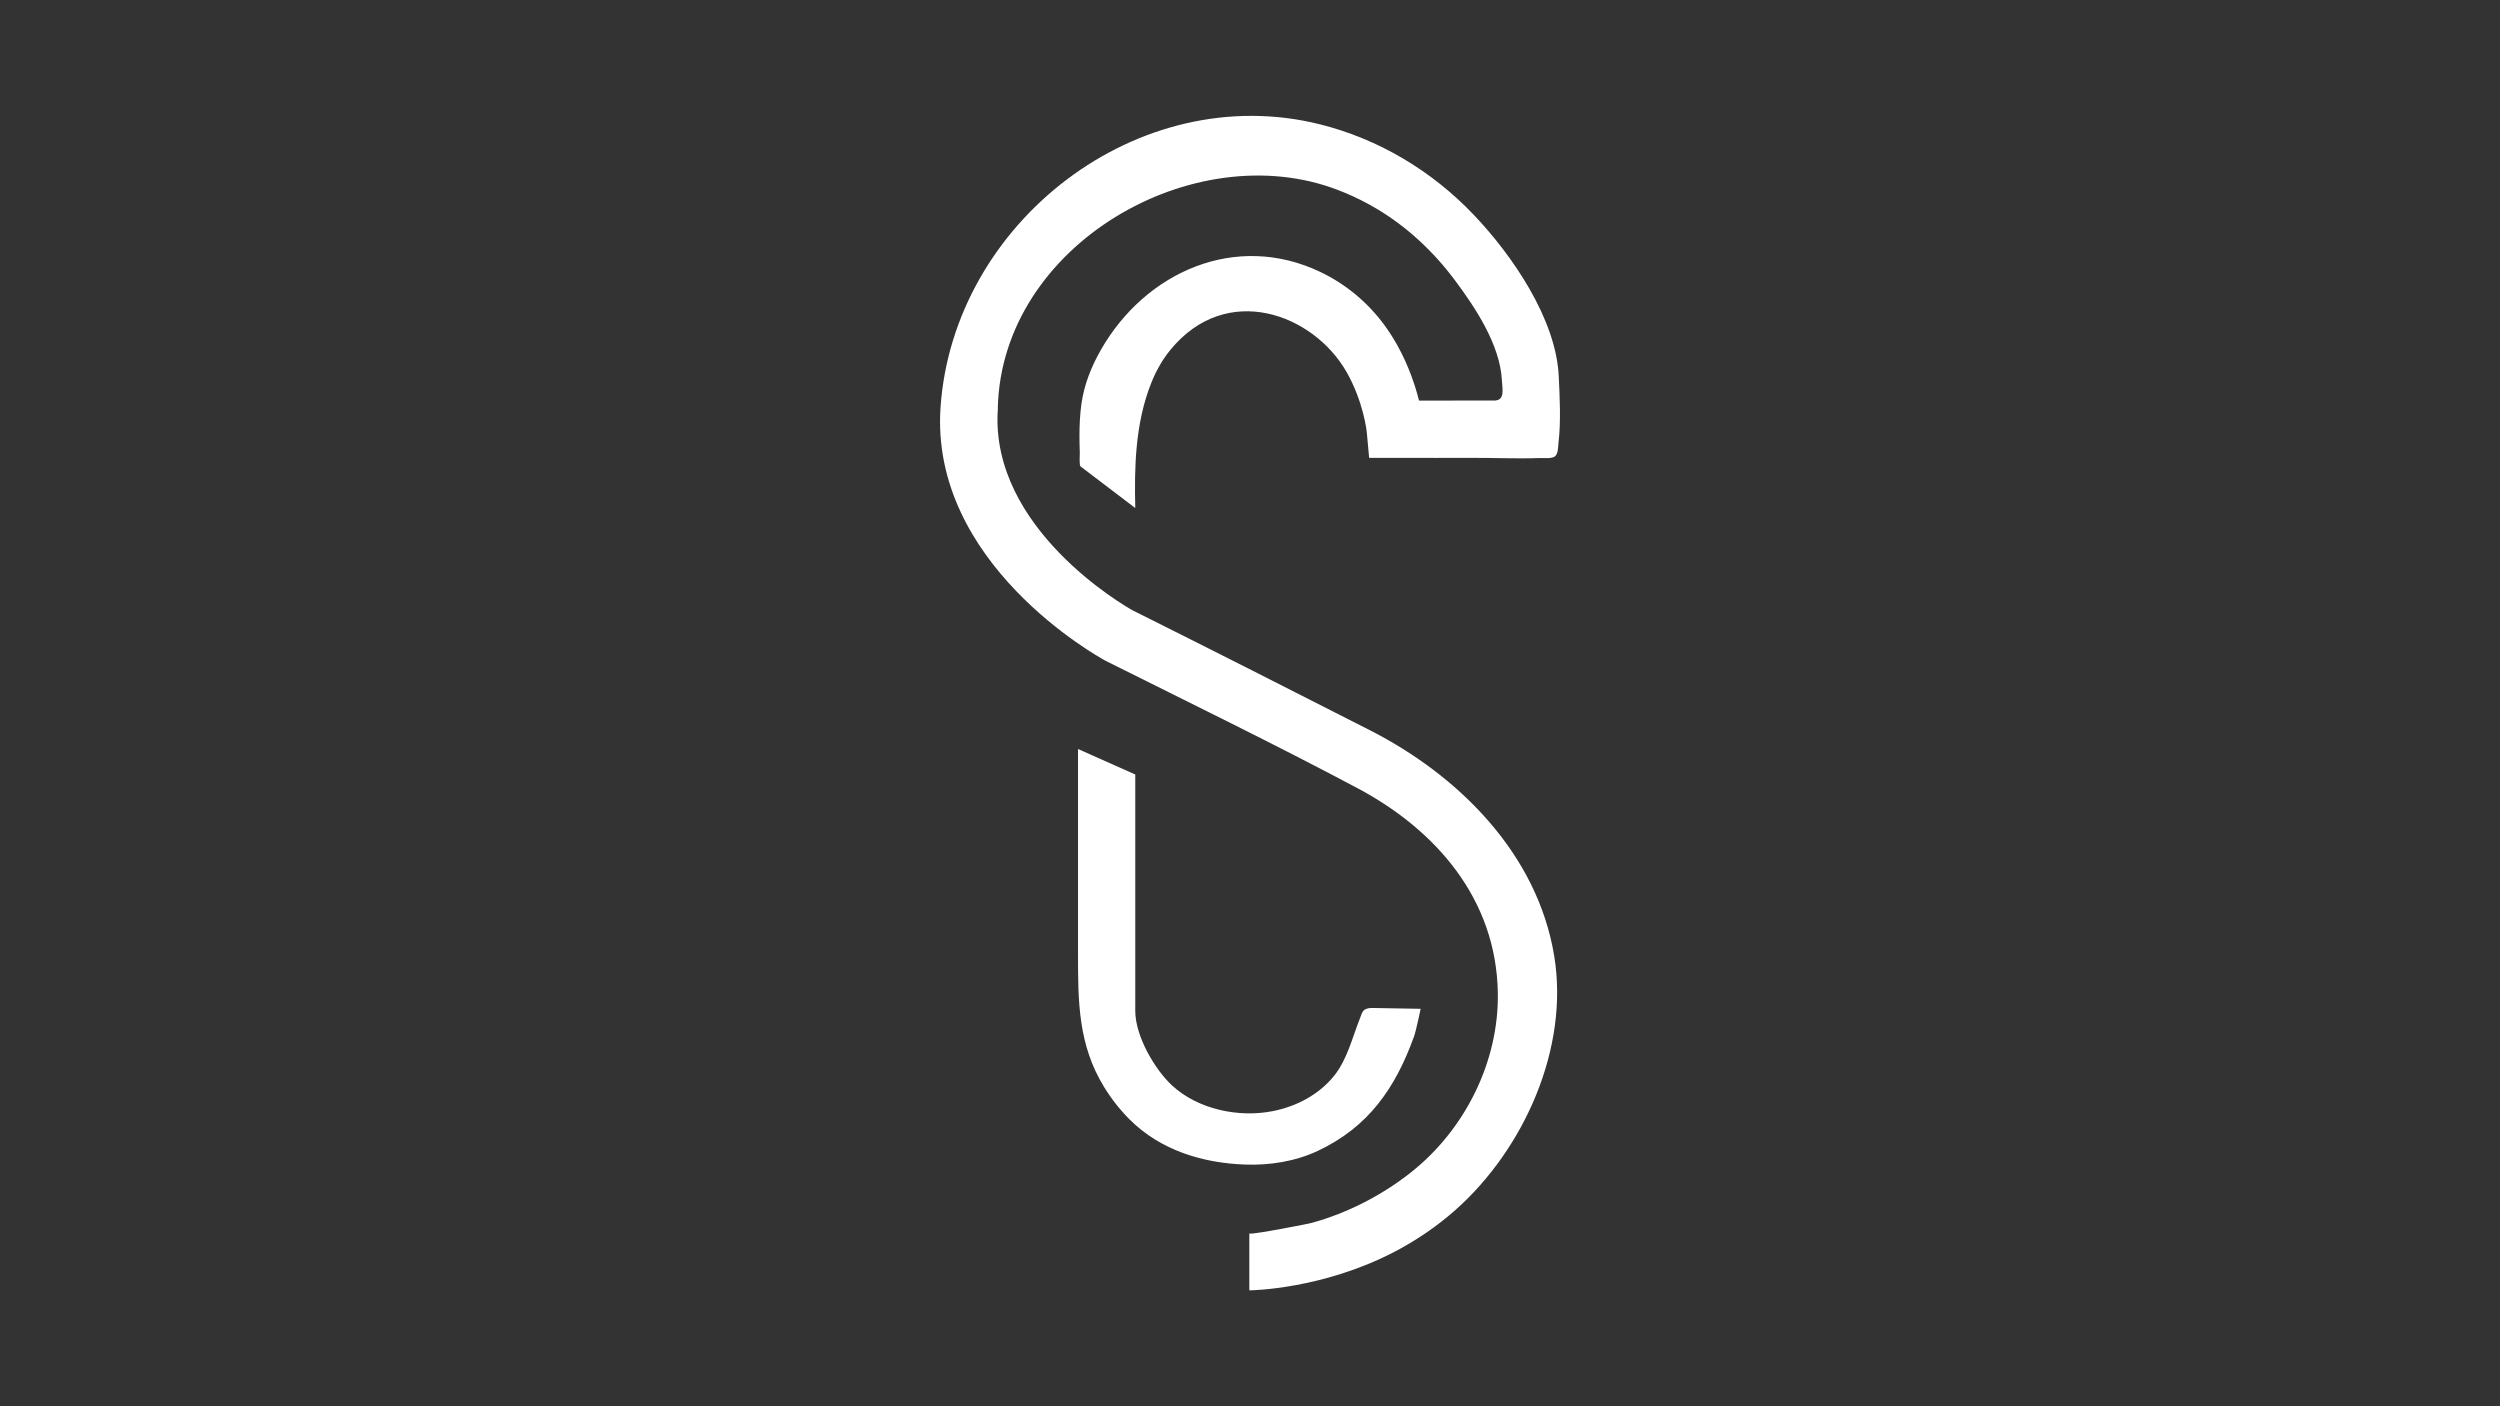 <svg xmlns="http://www.w3.org/2000/svg" xmlns:xlink="http://www.w3.org/1999/xlink" id="Layer_1" x="0px" y="0px" viewBox="0 0 448 252" style="enable-background:new 0 0 448 252;" xml:space="preserve"><rect x="0" y="0" width="448" height="252" fill="#333333" stroke="none"/><style type="text/css">	.st0{fill:#FFFFFF;}</style><g>	<g>		<path class="st0" d="M267.97,71.77c1.73-0.13,1.25-2.1,1.17-3.63c-0.34-6.34-4.69-12.92-8.39-17.88   c-3.82-5.13-8.55-9.58-14.05-12.85c-1.86-1.11-3.79-2.08-5.78-2.9c-0.43-0.18-0.86-0.35-1.29-0.51   c-25.66-9.78-60.04,9.8-60.82,38.99l0.01,0.25l-0.02,0.25c-1.33,21.23,22.71,35.07,24.1,35.85c14.25,7.12,28.46,14.32,42.65,21.55   c15.95,8.14,29.98,22.17,32.97,40.45c2.7,16.49-5.4,34.55-17.67,45.46c-3.37,2.99-7.12,5.53-11.11,7.6   c-12.77,6.61-25.35,6.83-25.86,6.83c0,0,0-9.29,0-10.14c0-0.03,0.03-0.03,0.05-0.03c0.82,0.16,10.6-1.77,11.15-1.92   c6.42-1.78,12.56-4.93,17.79-9.07c9.66-7.65,15.77-19.84,15.54-32.22c-0.3-16.74-11.06-29.12-25.15-36.61   c-14.85-7.89-30.01-15.26-45.05-22.78l-0.15-0.08c-1.29-0.7-31.48-17.43-29.51-45.47c2.33-33.11,35.47-58.73,67.95-50.64   c10.56,2.63,20.11,8.36,27.6,16.23c6.85,7.19,14.77,18.65,15.23,28.97c0.17,3.69,0.41,8.06-0.05,11.91   c-0.08,0.67-0.03,1.96-0.66,2.42c-0.61,0.44-1.94,0.25-2.65,0.28c-4.12,0.15-8.22-0.05-12.33-0.03c-4.2,0.02-8.4,0-12.6,0   c-1.9,0-3.79,0-5.69,0l-0.43-4.67c0-0.03-0.57-5.41-3.64-10.76c-5.97-10.4-21.49-16.19-31.54-3.93c-1.43,1.74-2.55,3.73-3.39,5.82   c-2.96,7.34-3.08,15.38-2.91,22.53c0,0-9.81-7.46-9.81-7.46c-0.27-0.29-0.11-2.05-0.13-2.51c-0.04-0.99-0.06-1.98-0.06-2.97   c0-1.93,0.09-3.87,0.36-5.78c0.49-3.43,1.78-6.66,3.5-9.66c7.99-13.96,24.19-21.17,39.34-13.91c4.54,2.17,8.5,5.48,11.47,9.54   c0.84,1.15,1.61,2.36,2.3,3.6c2.02,3.63,3.2,7.2,3.88,9.9L267.97,71.77z"></path>	</g>	<g>		<path class="st0" d="M254.58,180.78c0,0-0.82,3.96-1.2,5c-3.34,9.22-8.16,16.21-17.28,20.48c-4.08,1.91-8.68,2.58-12.96,2.43   c-7.55-0.26-15.14-2.52-20.69-8.06c-1.76-1.76-3.31-3.74-4.61-5.86c-4.65-7.59-4.66-15.34-4.66-23.9c0-6.99,0-13.98,0-20.97   c0-5.23,0-10.46,0-15.68l10.26,4.57c0,0,0,42.35,0,42.37c0,4.53,3.52,10.54,6.65,13.41c4.62,4.22,11.84,5.75,17.96,4.55   c4.28-0.84,8.34-2.97,11.07-6.4c2.34-2.94,3.22-6.84,4.61-10.3c0.37-0.92,0.37-1.39,1.24-1.67c0.3-0.1,0.66-0.13,1.05-0.12   L254.58,180.78z"></path>	</g></g></svg>